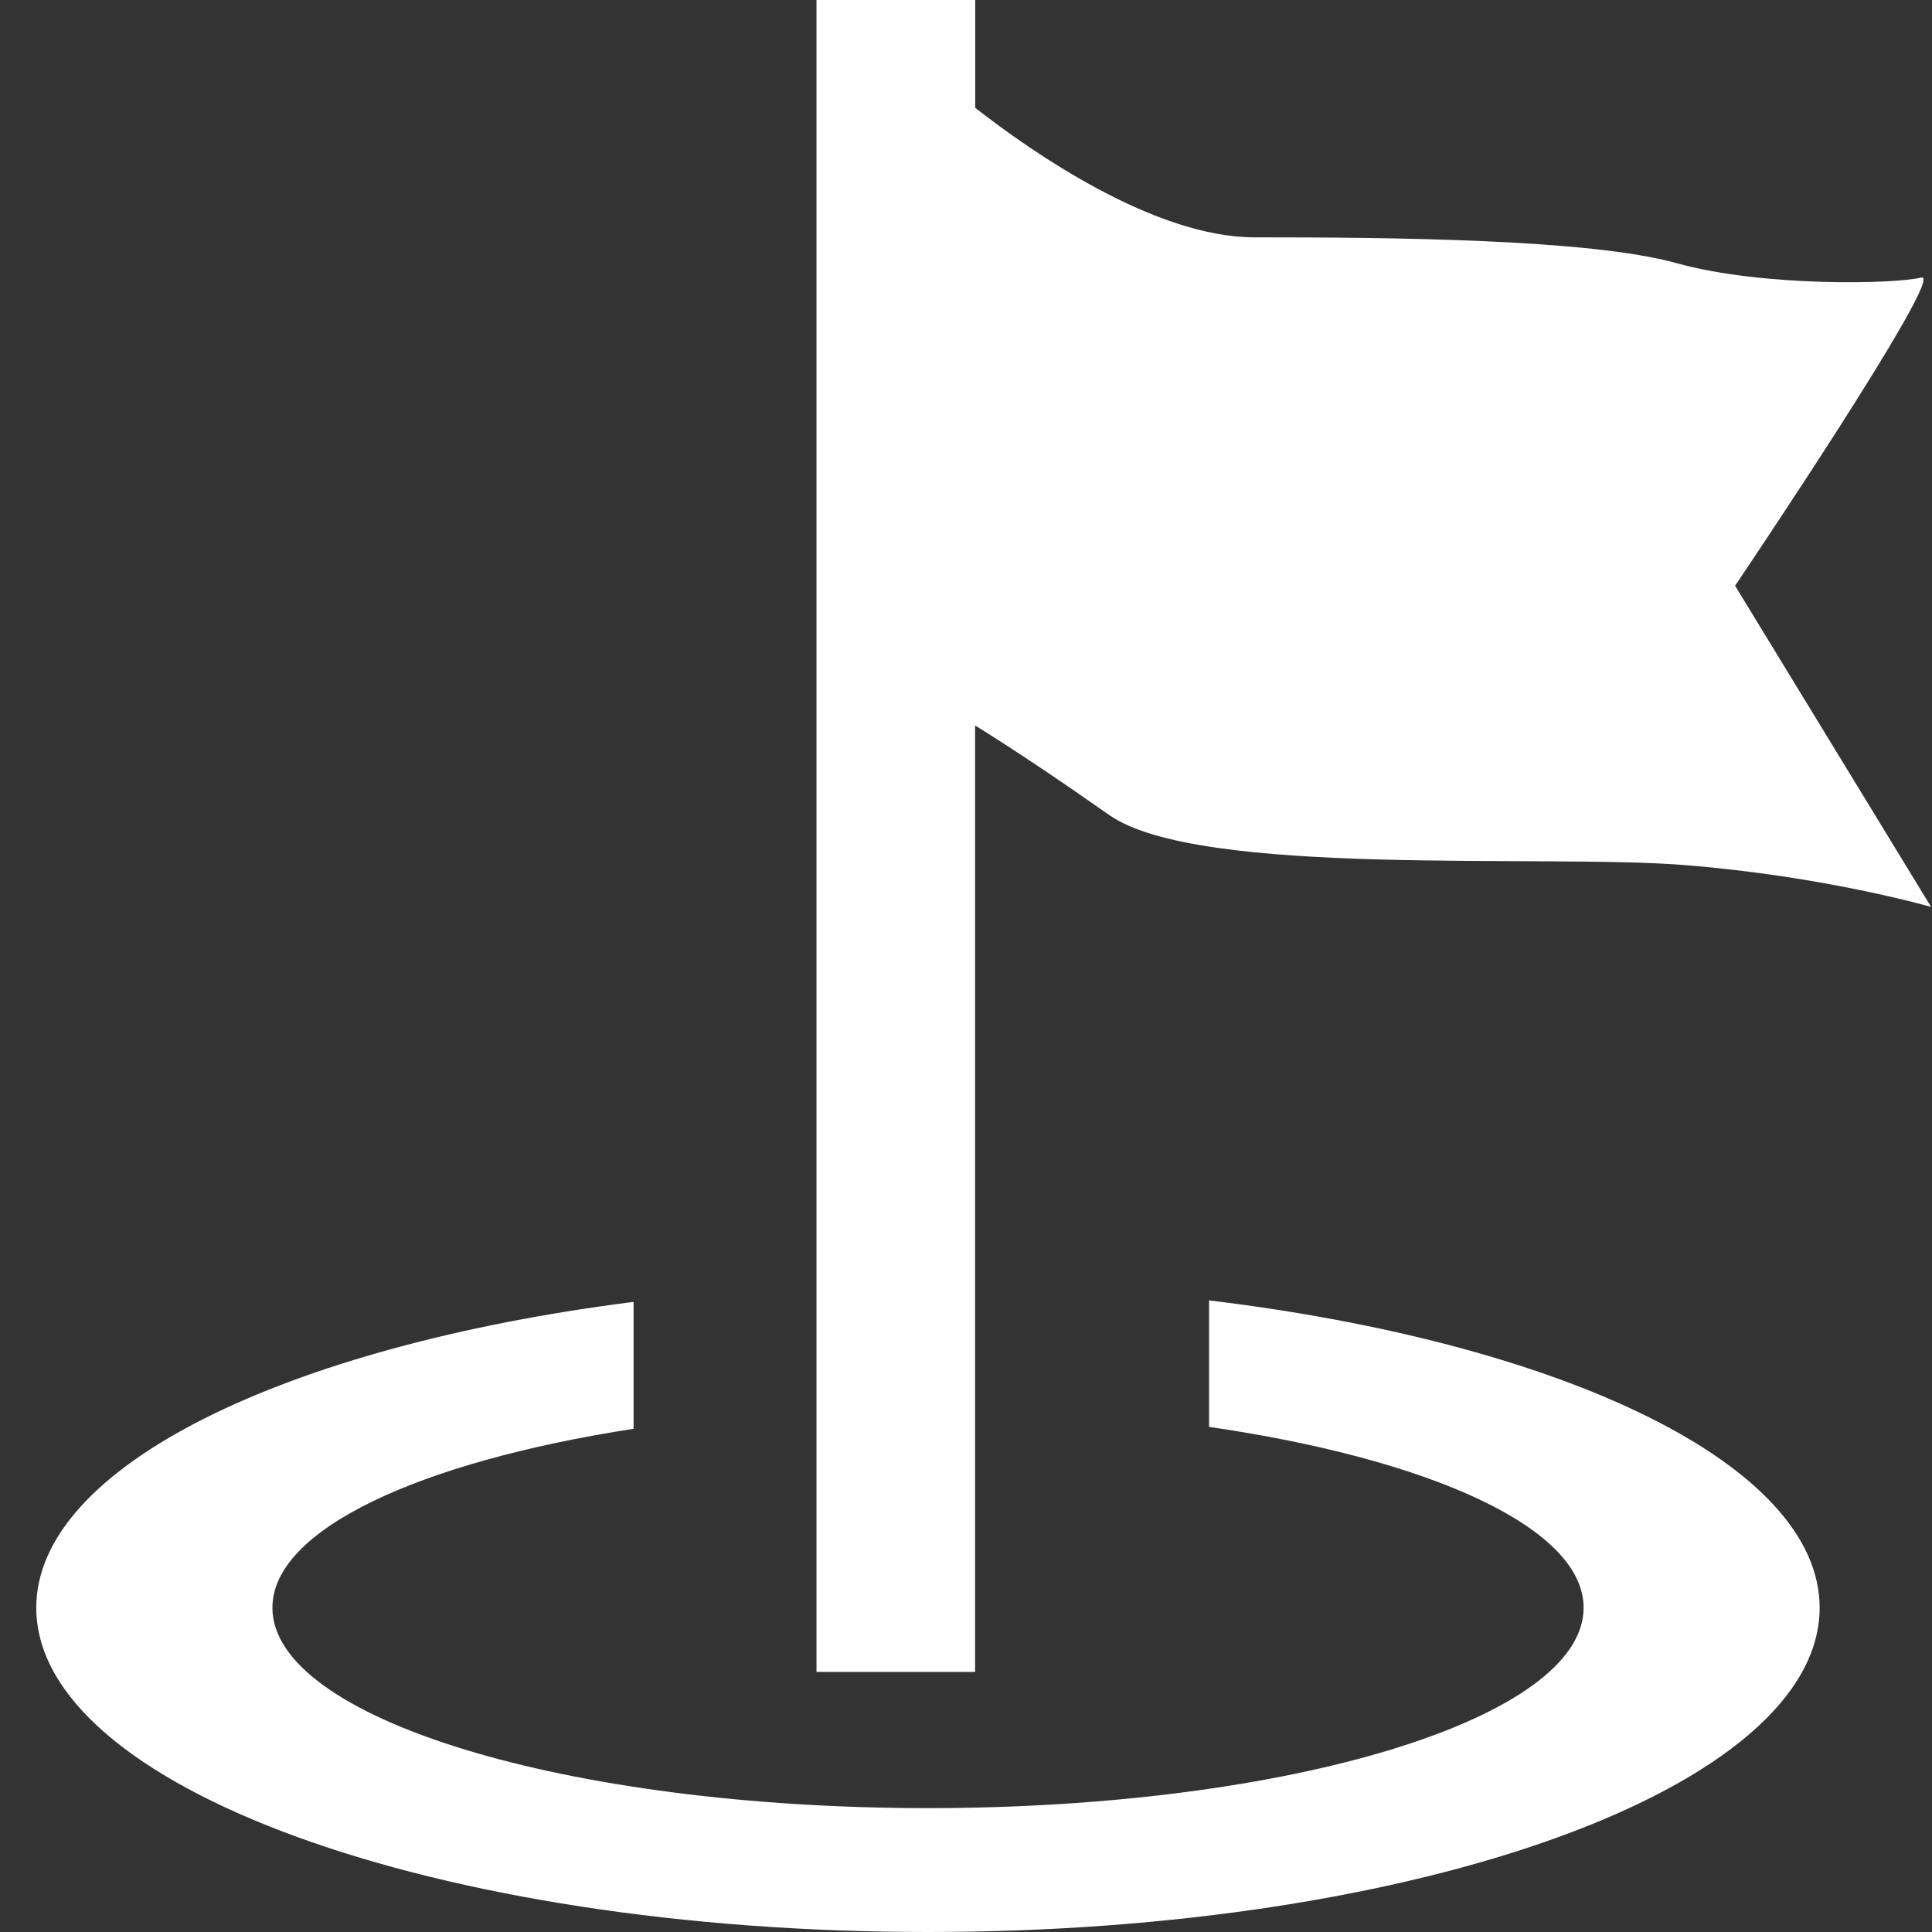 <?xml version="1.0" encoding="UTF-8"?>
<svg xmlns="http://www.w3.org/2000/svg" xmlns:xlink="http://www.w3.org/1999/xlink" width="52px" height="52px" viewBox="0 0 52 52" version="1.1">
  <rect x="0" y="0" width="52" height="52" fill="#333333" stroke="none"/>
  <title>编组</title>
  <g id="页面-1" stroke="none" stroke-width="1" fill="none" fill-rule="evenodd">
    <g id="首页-2" transform="translate(-970, -732)" fill="#FFFFFF" fill-rule="nonzero">
      <g id="编组-6" transform="translate(885, 732)">
        <g id="编组" transform="translate(85.976, 0)">
          <path d="M25.269,19.526 C26.343,20.19 27.658,21.078 28.88,21.937 C31.298,23.632 40.575,22.979 44.361,23.283 C48.143,23.584 51,24.41 51,24.41 L45.724,15.765 C45.724,15.765 51.442,7.294 50.736,7.47 C50.038,7.646 46.475,7.731 44.142,7.081 C41.809,6.432 36.444,6.388 32.792,6.388 C30.084,6.388 26.788,4.087 25.272,2.902 L25.272,0 L21,0 L21,45 L25.269,45 L25.269,19.526 L25.269,19.526 L25.269,19.526 Z" id="路径"></path>
          <path d="M31.566,35 L31.566,38.405 C37.53,39.272 41.647,41.124 41.647,43.272 C41.647,46.251 33.743,48.666 24,48.666 C14.257,48.666 6.356,46.251 6.356,43.272 C6.356,41.167 10.314,39.347 16.077,38.456 L16.077,35.04 C6.716,36.23 0,39.473 0,43.271 C0,48.095 10.743,52 24,52 C37.257,52 48,48.095 48,43.271 C47.996,39.421 41.11,36.151 31.566,35 L31.566,35 Z" id="路径"></path>
        </g>
      </g>
    </g>
  </g>
</svg>
